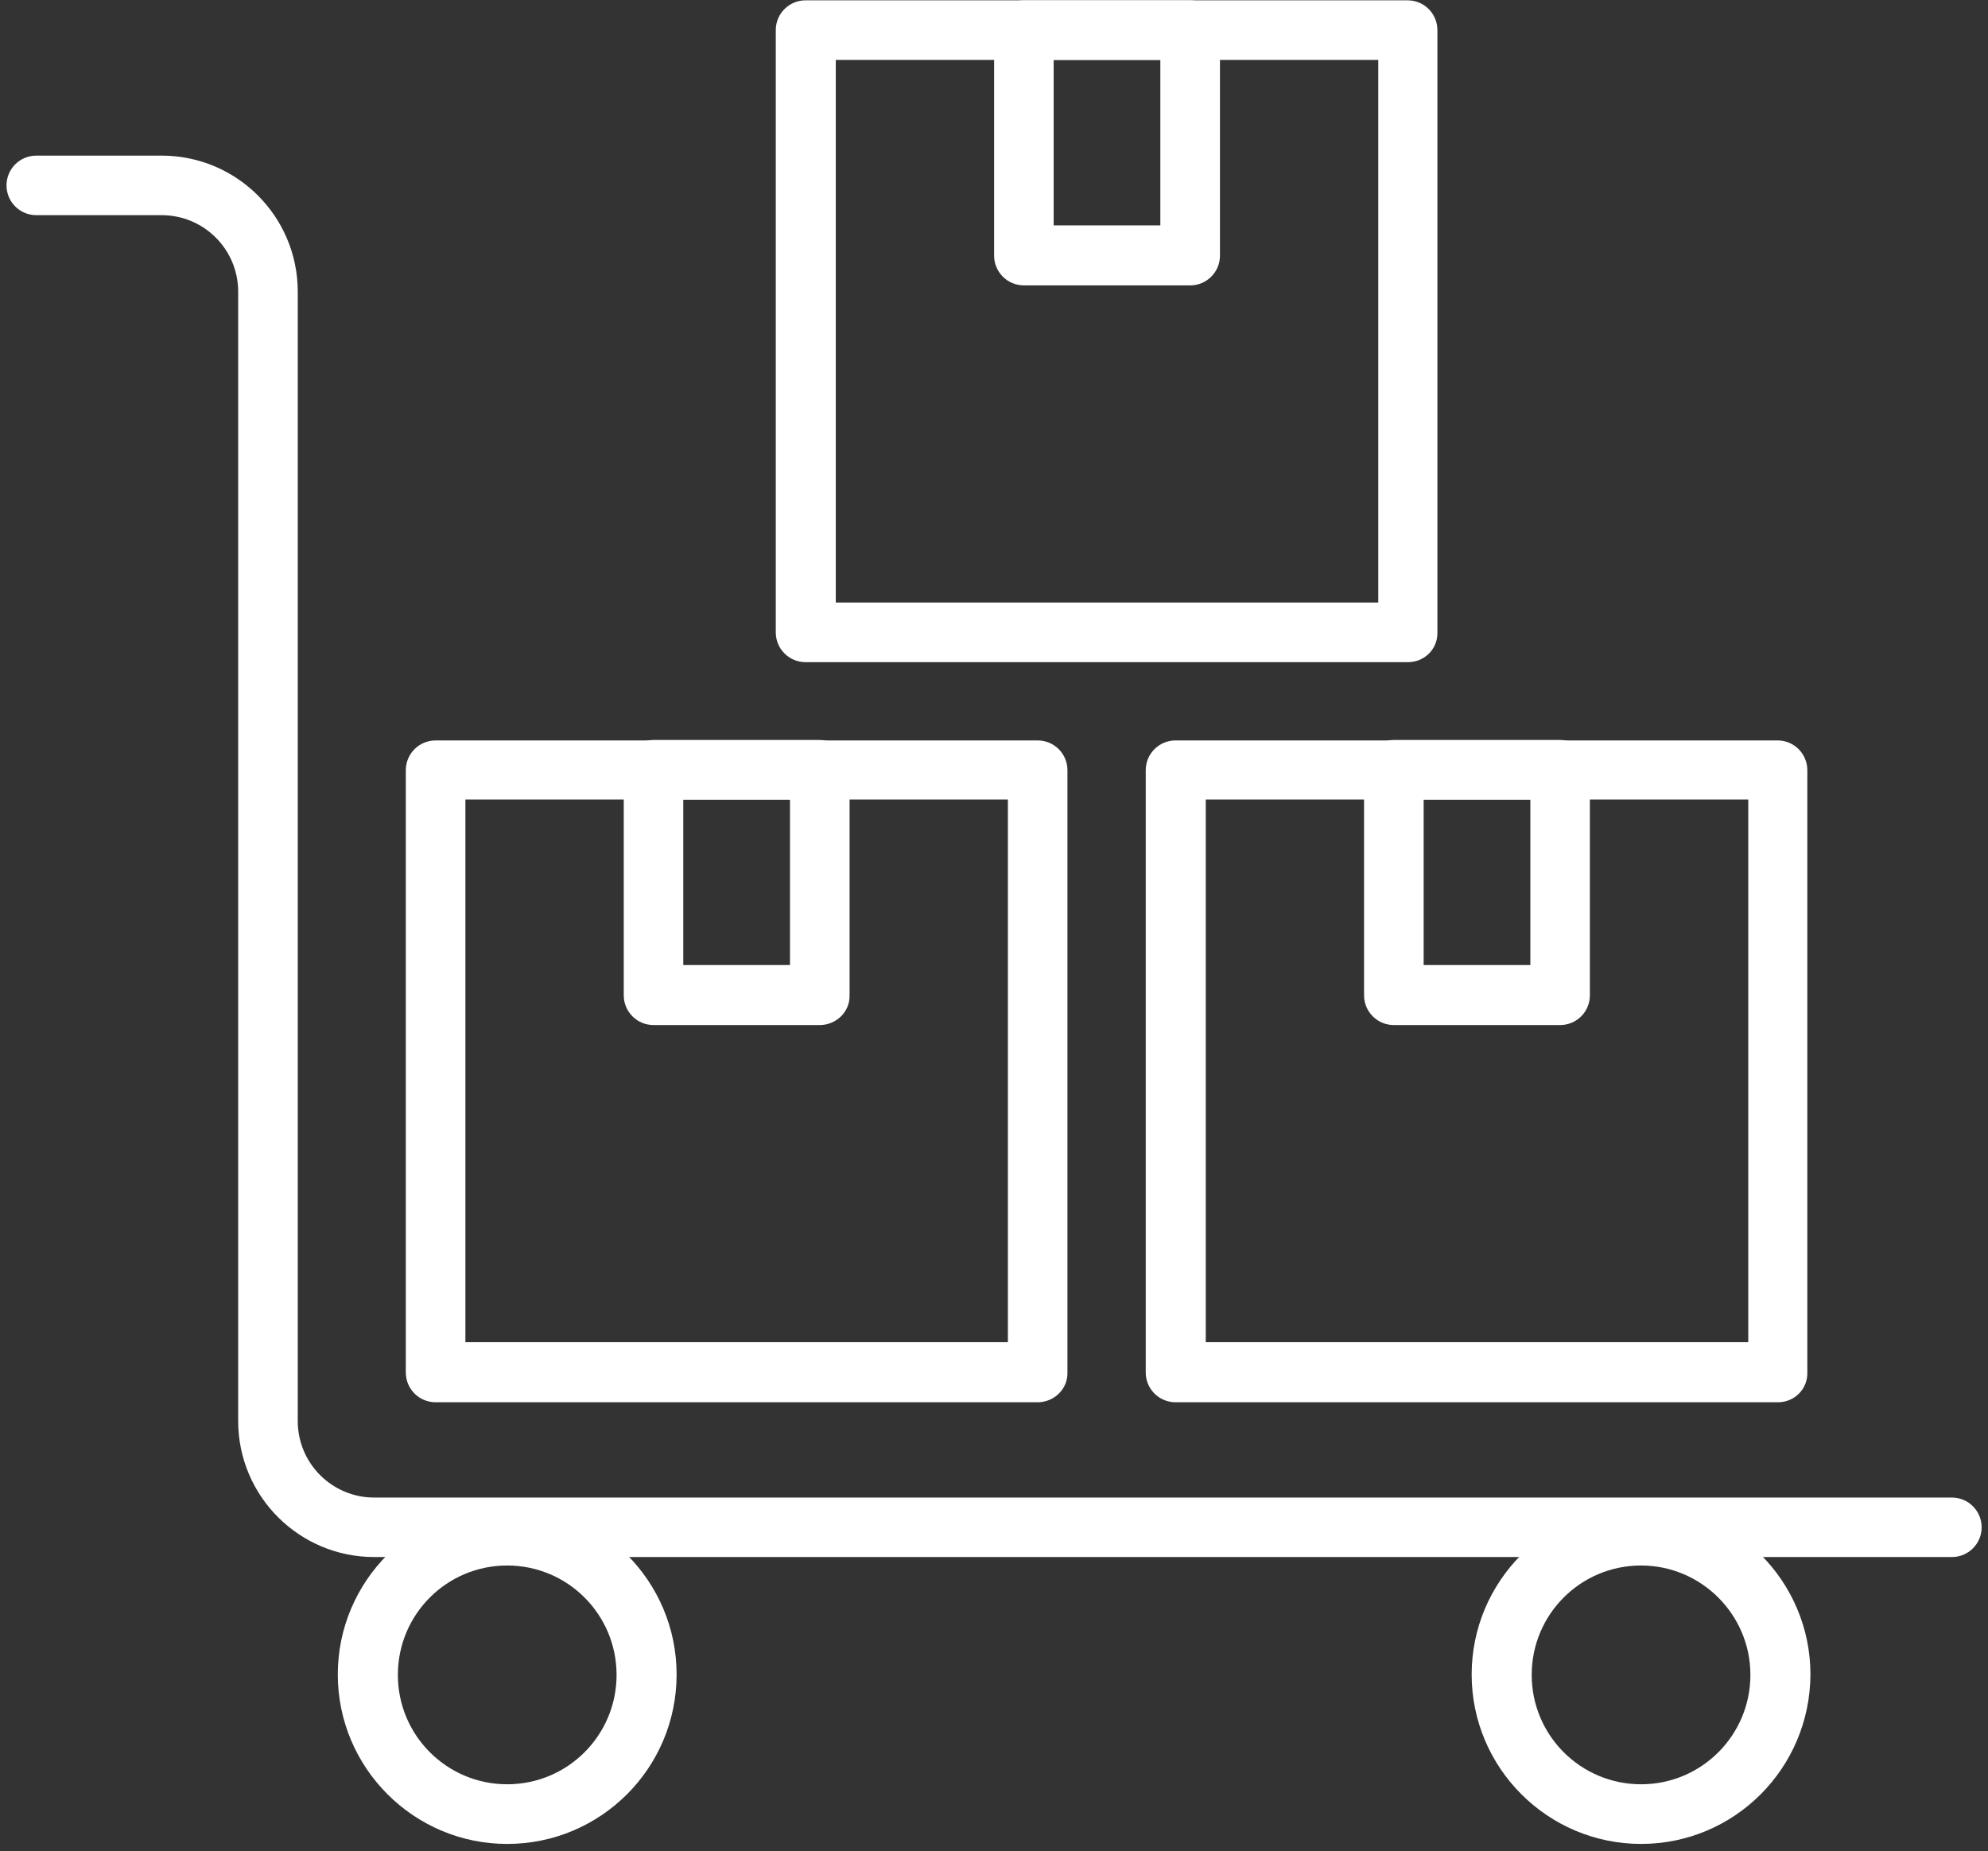 <svg xmlns="http://www.w3.org/2000/svg" fill="none" viewBox="0 0 262 244" height="244" width="262">
<rect x="0" y="0" width="262" height="244" fill="#333333" stroke="none"/>
<path fill="white" d="M61.335 176.911H132.83V105.383H61.335V176.911ZM136.755 184.828H57.406C55.239 184.828 53.482 183.07 53.482 180.903V101.518C53.482 99.351 55.239 97.594 57.406 97.594H136.755C138.922 97.594 140.679 99.351 140.679 101.518V180.903C140.738 183.07 138.922 184.828 136.755 184.828Z" clip-rule="evenodd" fill-rule="evenodd"></path>
<path fill="white" d="M90.049 127.2H104.112V105.393H90.049V127.2ZM108.041 135.108H86.125C83.957 135.108 82.205 133.351 82.205 131.184V101.46C82.205 99.293 83.957 97.535 86.125 97.535H108.041C110.208 97.535 111.966 99.293 111.966 101.46V131.184C112.025 133.351 110.208 135.108 108.041 135.108Z" clip-rule="evenodd" fill-rule="evenodd"></path>
<path fill="white" d="M158.909 176.911H230.405V105.383H158.909V176.911ZM234.329 184.828H154.921C152.754 184.828 150.997 183.07 150.997 180.903V101.518C150.997 99.351 152.754 97.594 154.921 97.594H234.27C236.433 97.594 238.19 99.351 238.19 101.518V180.903C238.249 183.07 236.496 184.828 234.329 184.828Z" clip-rule="evenodd" fill-rule="evenodd"></path>
<path fill="white" d="M187.623 127.2H201.686V105.393H187.623V127.2ZM205.606 135.108H183.689C181.527 135.108 179.769 133.351 179.769 131.184V101.46C179.769 99.293 181.527 97.535 183.689 97.535H205.606C207.773 97.535 209.53 99.293 209.53 101.46V131.184C209.539 133.351 207.782 135.108 205.606 135.108Z" clip-rule="evenodd" fill-rule="evenodd"></path>
<path fill="white" d="M110.148 79.419H181.644V7.892H110.148V79.419ZM185.568 87.277H106.165C103.998 87.277 102.24 85.52 102.24 83.353V3.967C102.24 1.8 103.998 0.043 106.165 0.043H185.513C187.681 0.043 189.438 1.8 189.438 3.967V83.353C189.497 85.52 187.74 87.277 185.568 87.277Z" clip-rule="evenodd" fill-rule="evenodd"></path>
<path fill="white" d="M138.863 29.708H152.922V7.892H138.863V29.708ZM156.856 37.616H134.939C132.772 37.616 131.015 35.859 131.015 33.692V3.967C131.015 1.8 132.772 0.043 134.939 0.043H156.856C159.023 0.043 160.78 1.8 160.78 3.967V33.692C160.78 35.859 159.023 37.616 156.856 37.616Z" clip-rule="evenodd" fill-rule="evenodd"></path>
<path fill="white" d="M257.243 205.228H49.322C39.42 205.228 31.389 197.202 31.389 187.29V38.445C31.389 32.872 26.877 28.361 21.309 28.361H4.783C2.616 28.361 0.858 26.603 0.858 24.436C0.858 22.269 2.616 20.512 4.783 20.512H21.309C31.211 20.512 39.242 28.538 39.242 38.449V187.304C39.242 192.876 43.754 197.388 49.322 197.388H257.243C259.41 197.388 261.163 199.146 261.163 201.313C261.163 203.471 259.41 205.228 257.243 205.228Z" clip-rule="evenodd" fill-rule="evenodd"></path>
<path fill="white" d="M66.844 206.343C58.872 206.343 52.435 212.79 52.435 220.762C52.435 228.729 58.881 235.18 66.844 235.18C74.811 235.18 81.258 228.729 81.258 220.762C81.258 212.79 74.811 206.343 66.844 206.343ZM66.844 243.043C54.538 243.043 44.518 233.018 44.518 220.707C44.518 208.397 54.538 198.367 66.844 198.367C79.15 198.367 89.17 208.392 89.17 220.703C89.17 233.072 79.15 243.043 66.844 243.043Z" clip-rule="evenodd" fill-rule="evenodd"></path>
<path fill="white" d="M216.278 206.343C208.301 206.343 201.864 212.789 201.864 220.761C201.864 228.728 208.31 235.18 216.278 235.18C224.24 235.18 230.687 228.728 230.687 220.761C230.687 212.789 224.19 206.343 216.278 206.343ZM216.278 243.042C203.972 243.042 193.951 233.017 193.951 220.707C193.951 208.396 203.972 198.371 216.278 198.371C228.579 198.371 238.599 208.396 238.599 220.707C238.549 233.072 228.579 243.042 216.278 243.042Z" clip-rule="evenodd" fill-rule="evenodd"></path>
</svg>
